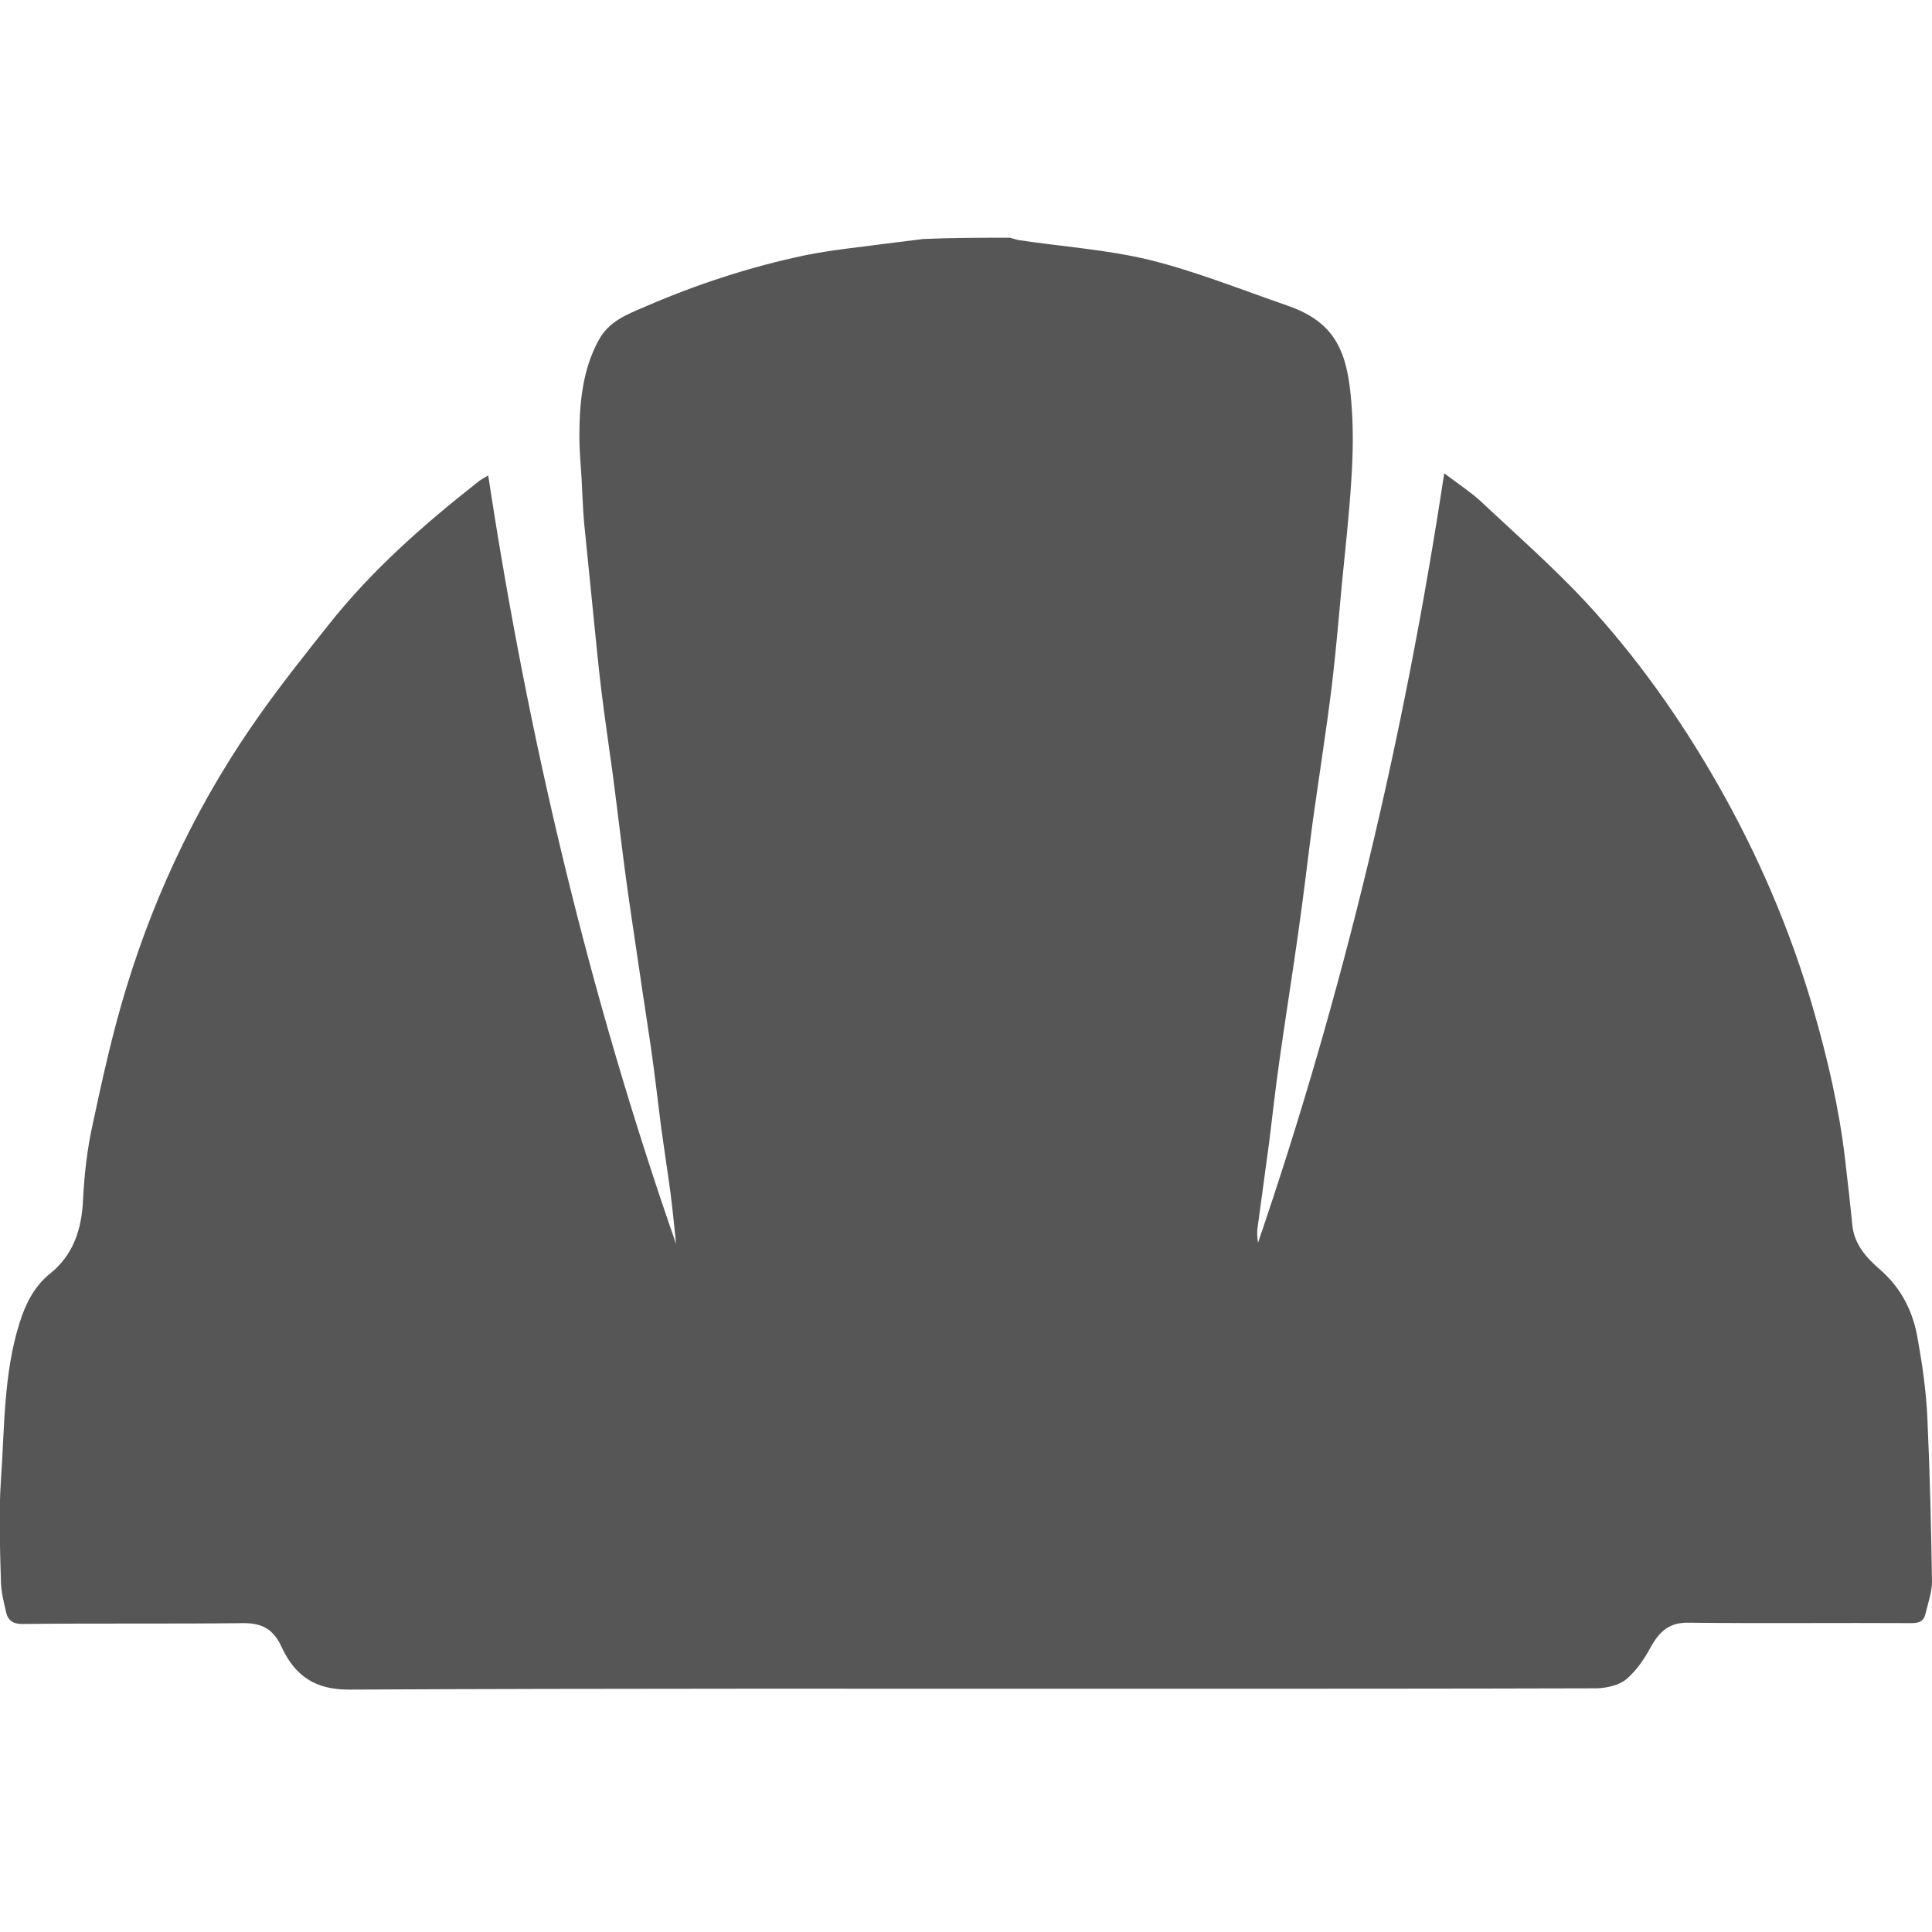 <?xml version="1.0" encoding="utf-8"?>
<!-- Generator: Adobe Illustrator 25.0.1, SVG Export Plug-In . SVG Version: 6.00 Build 0)  -->
<svg version="1.1" id="Ebene_1" xmlns="http://www.w3.org/2000/svg" xmlns:xlink="http://www.w3.org/1999/xlink" x="0px" y="0px"
	 viewBox="0 0 453.5 453.5" style="enable-background:new 0 0 453.5 453.5;" xml:space="preserve">
<style type="text/css">
	.st0{fill:#575656;}
</style>
<path class="st0" d="M237.1,55.8c0.8,0.2,1.5,0.5,2.3,0.6c10.1,1.5,20.4,2.2,30.4,4.6c10.9,2.7,21.6,7,32.3,10.7
	c11.4,3.9,14.2,10.9,15.1,22.8c0.5,6,0.4,12.1,0,18.1c-0.5,8.1-1.4,16.2-2.2,24.3c-0.7,7.8-1.4,15.6-2.3,23.4
	c-1.3,10.7-3,21.4-4.5,32.1c-1.2,8.9-2.2,17.9-3.5,26.8c-1.4,10-3,19.9-4.4,29.9c-0.9,6.3-1.6,12.7-2.4,19.1
	c-0.9,6.6-1.8,13.3-2.7,19.9c-0.2,1.2-0.1,2.3,0.1,3.6c20-58.5,34.3-118.5,43.7-180.6c2.9,2.2,5.8,4.1,8.4,6.4
	c8.4,7.9,17.1,15.5,25,24c11.8,12.8,21.9,27,30.7,42.4c9.6,16.8,17.2,34.5,22.6,53.2c3.3,11.4,6,23.1,7.4,35
	c0.6,5.2,1.2,10.4,1.7,15.5c0.5,4.7,3.5,7.8,6.6,10.5c4.8,4.2,7.6,9.6,8.7,15.9c1.1,6.1,2,12.3,2.3,18.5c0.6,12.9,0.9,25.8,1.1,38.7
	c0,2.5-0.9,5-1.5,7.5c-0.4,1.9-1.6,2.3-3.3,2.3c-17.4-0.1-34.9,0.1-52.3-0.1c-4.4-0.1-6.8,1.9-8.9,5.7c-1.5,2.8-3.5,5.7-5.8,7.6
	c-1.7,1.4-4.5,2-6.7,2.1c-35.2,0.1-70.5,0.1-105.7,0.1c-62.5,0-125-0.1-187.5,0.2c-7.7,0-12.5-3.1-15.7-10c-1.9-4.2-4.6-5.6-8.9-5.6
	c-17.3,0.2-34.7,0-52,0.2c-2.2,0-3.4-0.9-3.8-2.9c-0.6-2.5-1.2-5.1-1.2-7.6c-0.2-7.7-0.5-15.3,0-23c0.9-12.5,0.6-25.2,4.4-37.2
	c1.4-4.5,3.5-8.6,7.1-11.5c5.5-4.4,7.5-10.4,7.8-17.5c0.3-6,1-12,2.3-17.8c2.3-10.8,4.7-21.6,7.9-32c7.1-23.2,17.6-44.7,31.4-64.1
	c5.1-7.2,10.6-14.1,16-20.9c10.2-12.9,22.3-23.5,35-33.5c0.7-0.6,1.5-1,2.5-1.6c9.4,61.9,23.7,121.9,44.1,180.4
	c-0.4-4-0.8-7.9-1.3-11.9c-0.7-5.2-1.5-10.3-2.2-15.4c-0.8-6.3-1.5-12.5-2.4-18.8c-0.9-6.2-1.9-12.4-2.8-18.7
	c-1.1-7.6-2.3-15.2-3.3-22.8s-1.9-15.3-2.9-22.9c-0.9-6.6-1.9-13.3-2.7-19.9c-0.7-5.7-1.2-11.4-1.8-17.1c-0.7-7.3-1.5-14.6-2.2-21.9
	c-0.3-3.5-0.4-7.1-0.6-10.6c-0.2-3.1-0.5-6.2-0.5-9.4c0-7.9,0.7-15.7,4.5-22.7c2.4-4.5,6.7-6.1,10.9-7.9
	c12.2-5.3,24.8-9.4,37.7-12.1c5.9-1.2,12-1.8,18-2.6c3.2-0.4,6.4-0.8,9.6-1.2C223.5,55.8,230.3,55.8,237.1,55.8z"/>
</svg>
